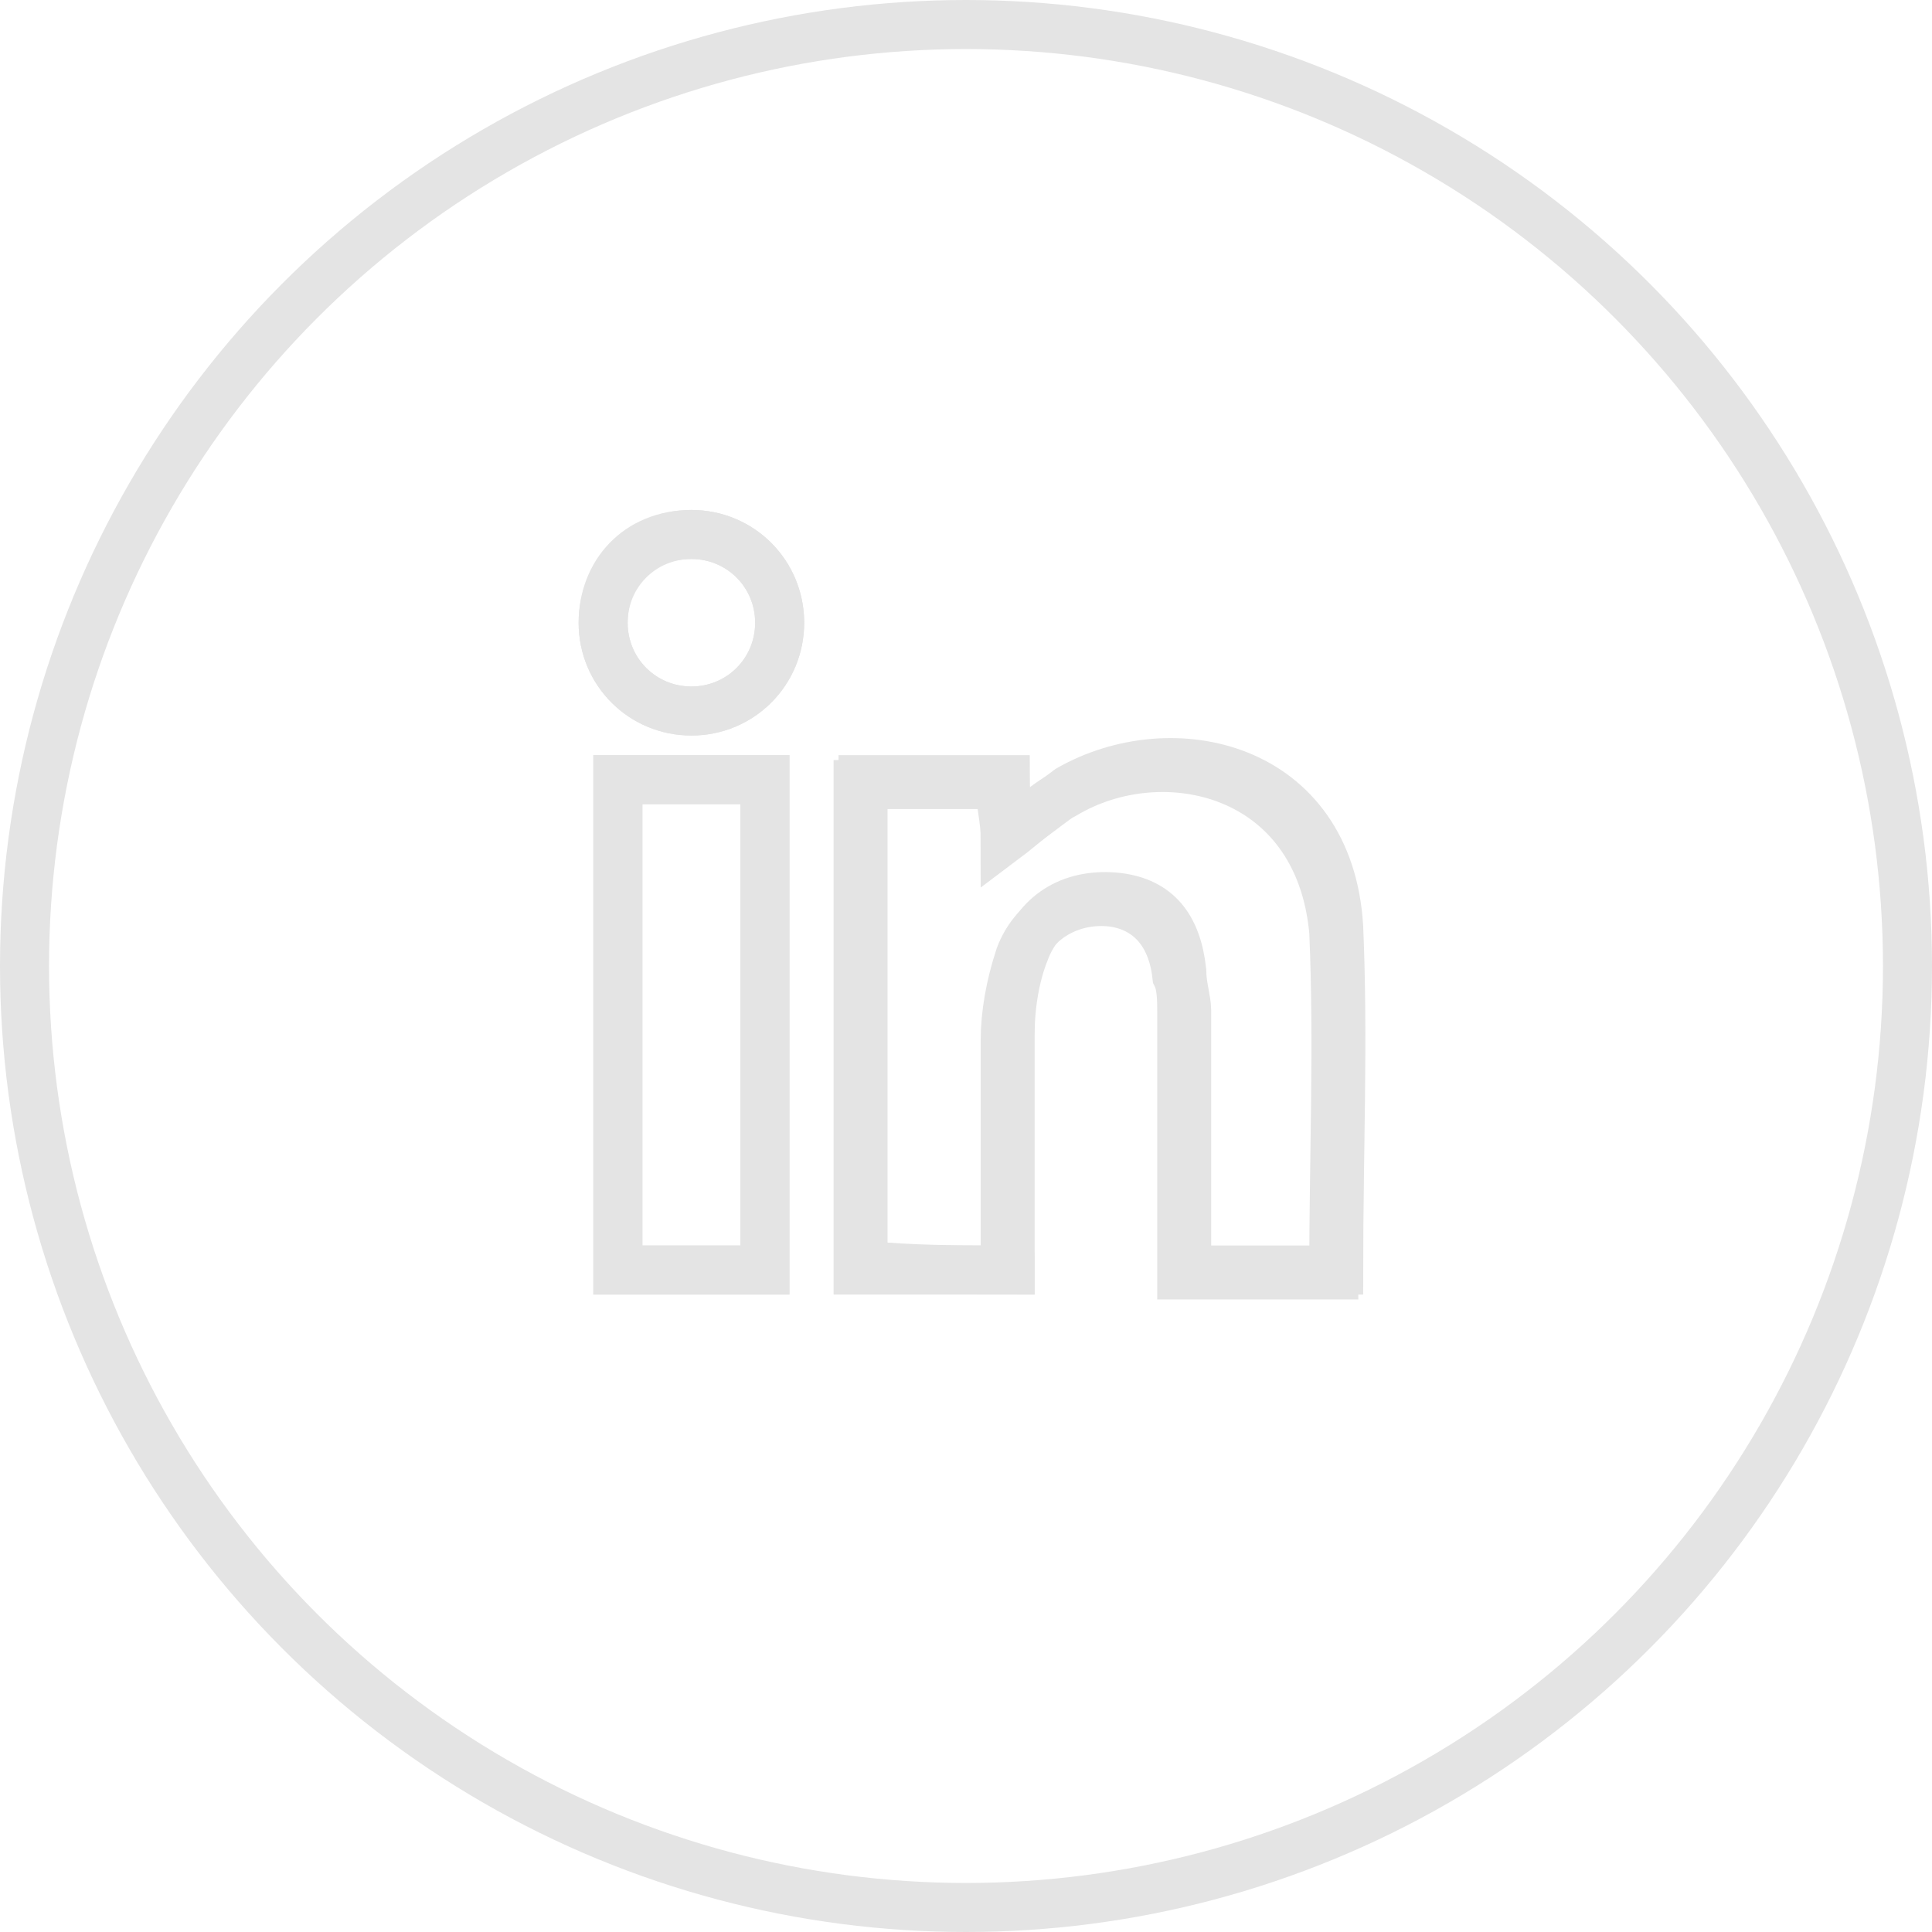 <?xml version="1.0" encoding="utf-8"?>
<!-- Generator: Adobe Illustrator 26.3.1, SVG Export Plug-In . SVG Version: 6.00 Build 0)  -->
<svg version="1.1" id="Layer_1" xmlns="http://www.w3.org/2000/svg" xmlns:xlink="http://www.w3.org/1999/xlink" x="0px" y="0px"
	 viewBox="0 0 39.4 39.4" style="enable-background:new 0 0 39.4 39.4;" xml:space="preserve">
<style type="text/css">
	.st0{fill:none;stroke:#E4E4E4;stroke-miterlimit:10;}
</style>
<circle class="st0" cx="19.7" cy="19.7" r="19.2"/>
<g>
	<g>
		<path class="st0" d="M20.6,25.9c0-0.2,0-0.4,0-0.6c0-1.4,0-2.8,0-4.2c0-0.6,0.1-1.2,0.3-1.7c0.3-0.8,1-1.2,1.9-1.1
			c0.8,0.1,1.2,0.6,1.3,1.5c0,0.3,0.1,0.6,0.1,0.8c0,1.6,0,3.1,0,4.7c0,0.2,0,0.4,0,0.6c1.1,0,2.1,0,3.1,0c0-2.4,0.1-4.7,0-7
			c-0.2-3.3-3.4-4-5.5-2.8c-0.4,0.3-0.8,0.6-1.2,0.9c0-0.4-0.1-0.7-0.1-1.1c-1,0-2,0-2.9,0c0,3.3,0,6.6,0,9.9
			C18.6,25.9,19.6,25.9,20.6,25.9z M15.6,25.9c0-3.4,0-6.6,0-10c-1,0-2,0-3,0c0,3.3,0,6.6,0,10C13.6,25.9,14.6,25.9,15.6,25.9z
			 M12.3,12.7c0,1,0.8,1.8,1.8,1.8c1,0,1.8-0.8,1.8-1.8c0-1-0.8-1.8-1.8-1.8C13,10.9,12.3,11.7,12.3,12.7z"/>
		<path class="st0" d="M20.6,25.9c-1.1,0-2.1,0-3.1,0c0-3.3,0-6.6,0-9.9c1,0,1.9,0,2.9,0c0,0.4,0.1,0.7,0.1,1.1
			c0.4-0.3,0.8-0.7,1.2-0.9c2-1.2,5.2-0.5,5.5,2.8c0.1,2.3,0,4.6,0,7c-1,0-2,0-3.1,0c0-0.2,0-0.4,0-0.6c0-1.6,0-3.1,0-4.7
			c0-0.3,0-0.6-0.1-0.8c-0.1-0.9-0.6-1.4-1.3-1.5c-0.8-0.1-1.6,0.3-1.9,1.1c-0.2,0.6-0.3,1.2-0.3,1.7c0,1.4,0,2.8,0,4.2
			C20.6,25.4,20.6,25.6,20.6,25.9z"/>
		<path class="st0" d="M15.6,25.9c-1,0-2,0-3,0c0-3.3,0-6.6,0-10c1,0,2,0,3,0C15.6,19.2,15.6,22.5,15.6,25.9z"/>
		<path class="st0" d="M12.3,12.7c0-1,0.8-1.8,1.8-1.8c1,0,1.8,0.8,1.8,1.8c0,1-0.8,1.8-1.8,1.8C13.1,14.5,12.3,13.7,12.3,12.7z"/>
	</g>
</g>
</svg>
